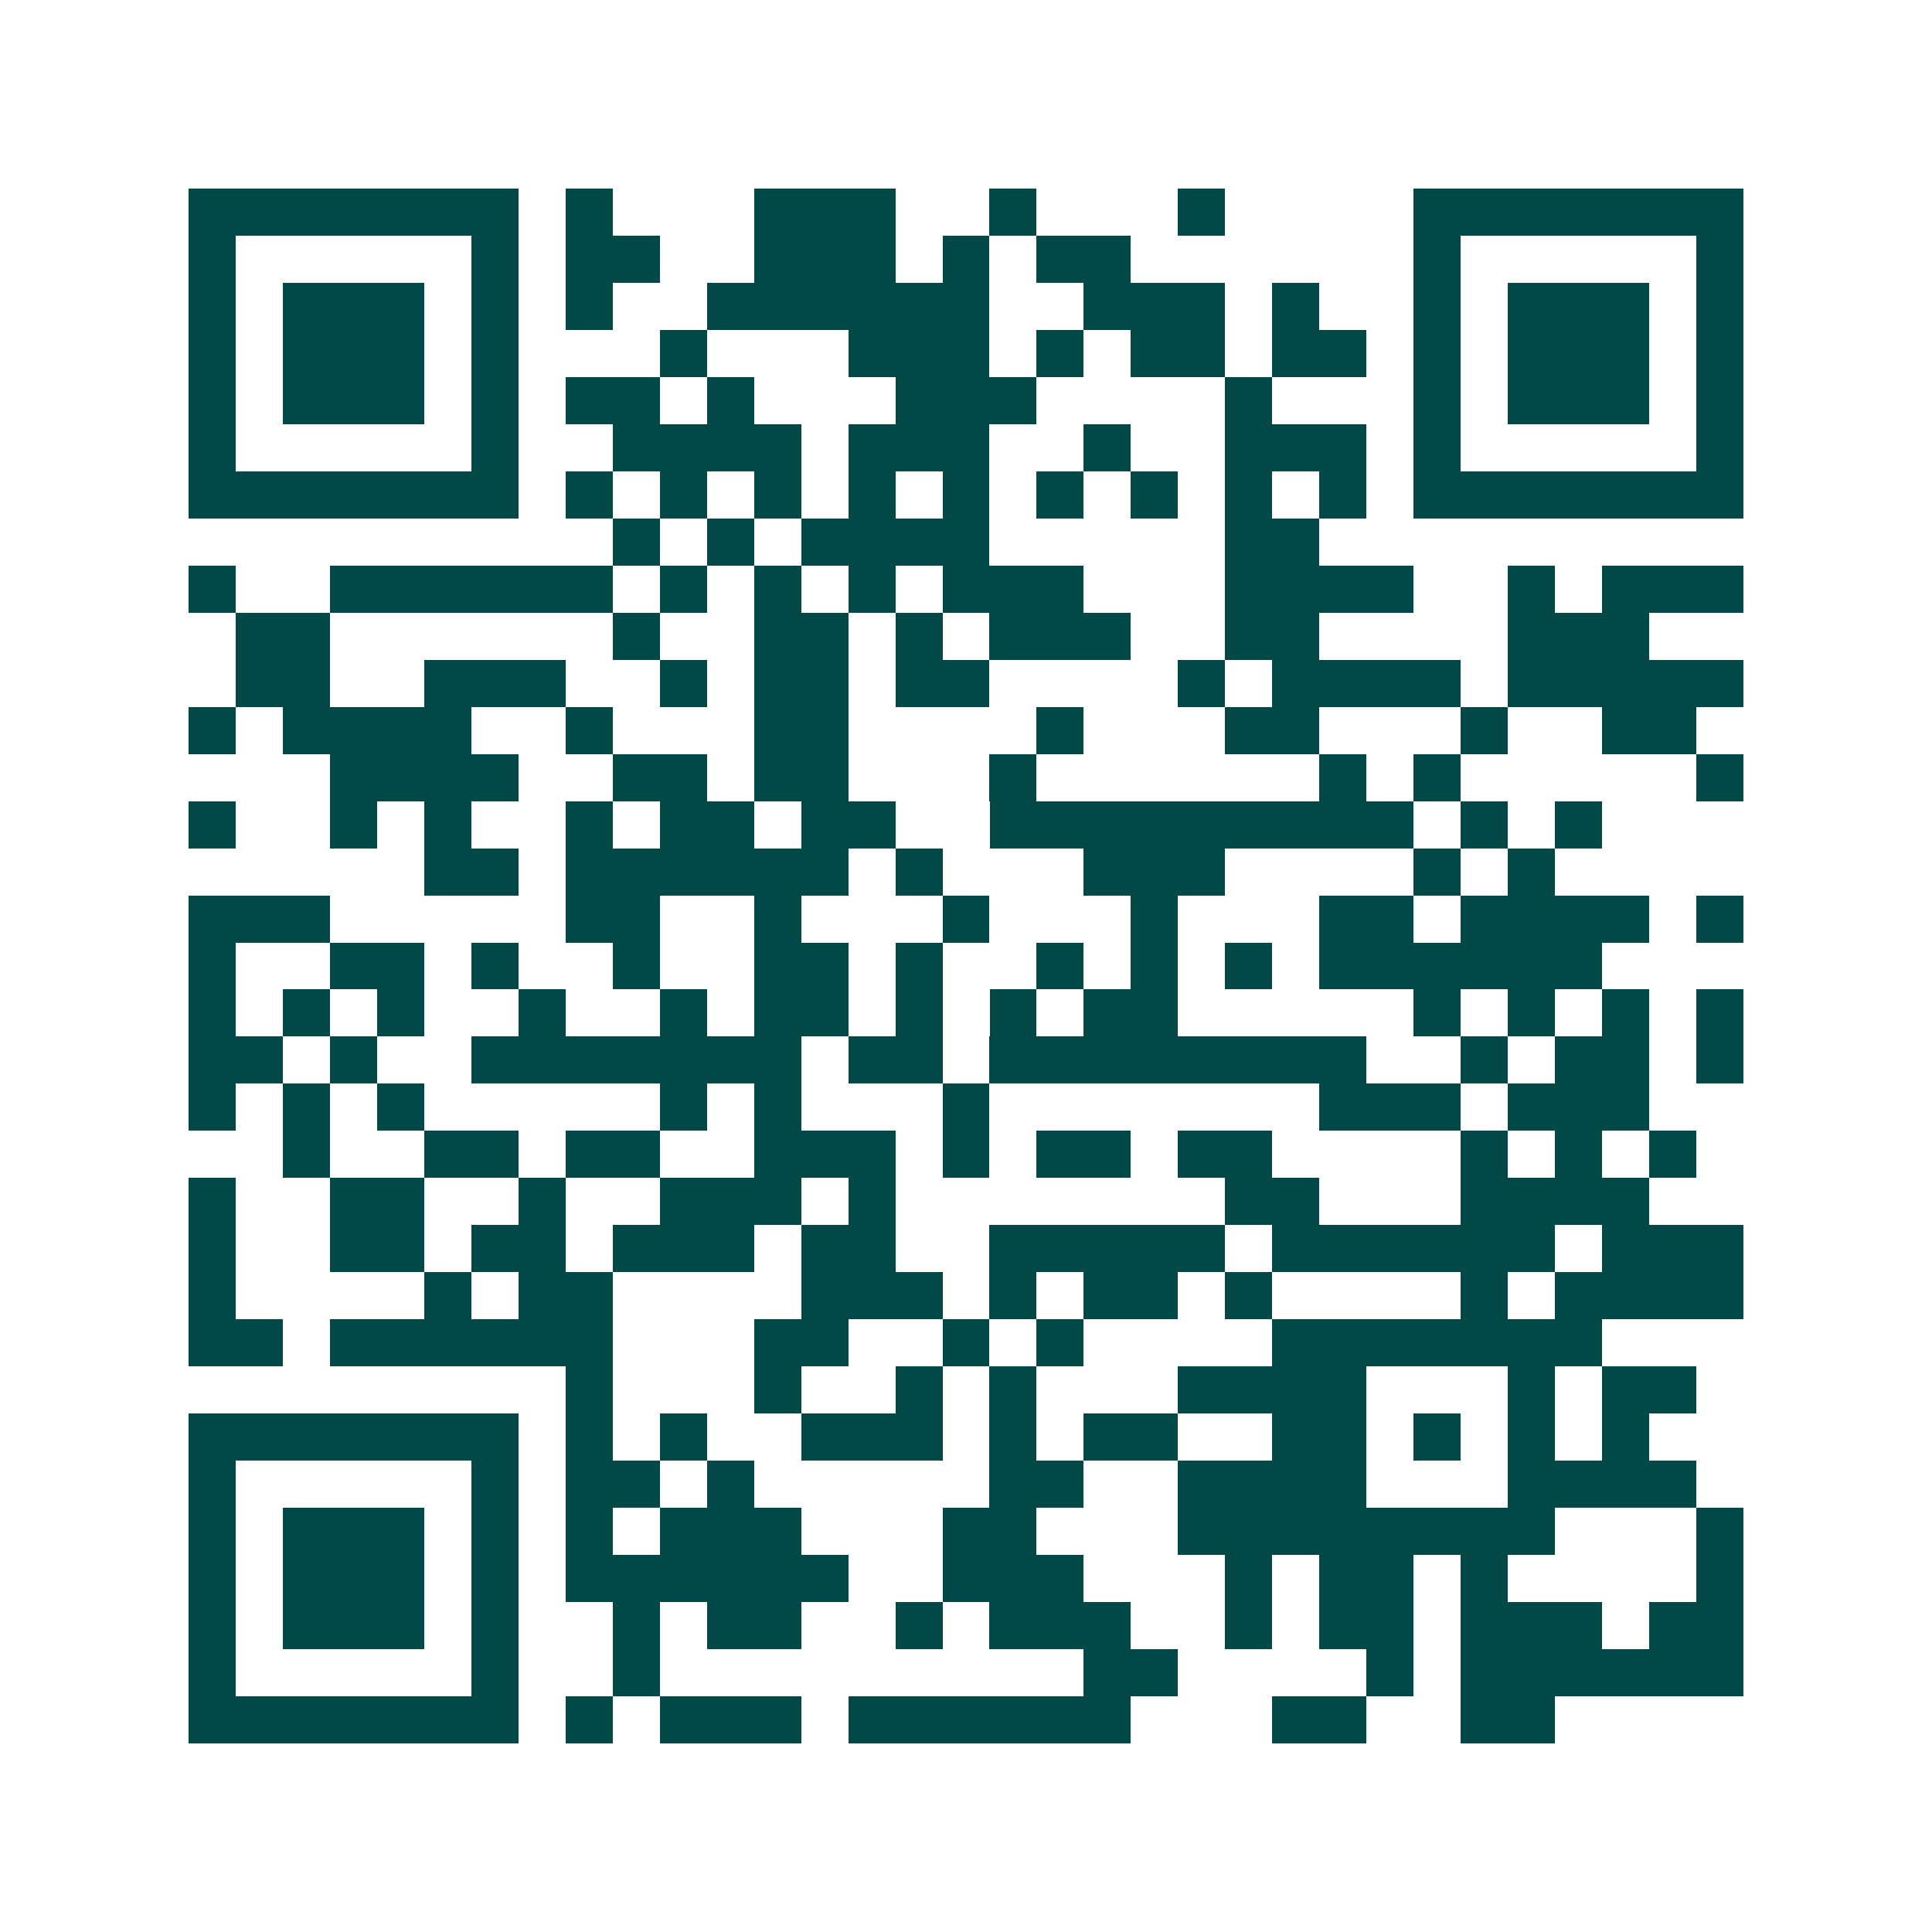 <svg xmlns="http://www.w3.org/2000/svg" width="200" height="200" viewBox="0 0 41 41" shape-rendering="crispEdges"><path fill="#ffffff" d="M0 0h41v41H0z"/><path stroke="#014847" d="M4 4.5h7m1 0h1m3 0h3m2 0h1m3 0h1m4 0h7M4 5.5h1m5 0h1m1 0h2m2 0h3m1 0h1m1 0h2m6 0h1m5 0h1M4 6.5h1m1 0h3m1 0h1m1 0h1m2 0h6m2 0h3m1 0h1m2 0h1m1 0h3m1 0h1M4 7.5h1m1 0h3m1 0h1m3 0h1m3 0h3m1 0h1m1 0h2m1 0h2m1 0h1m1 0h3m1 0h1M4 8.5h1m1 0h3m1 0h1m1 0h2m1 0h1m3 0h3m4 0h1m3 0h1m1 0h3m1 0h1M4 9.5h1m5 0h1m2 0h4m1 0h3m2 0h1m2 0h3m1 0h1m5 0h1M4 10.5h7m1 0h1m1 0h1m1 0h1m1 0h1m1 0h1m1 0h1m1 0h1m1 0h1m1 0h1m1 0h7M13 11.5h1m1 0h1m1 0h4m5 0h2M4 12.5h1m2 0h6m1 0h1m1 0h1m1 0h1m1 0h3m3 0h4m2 0h1m1 0h3M5 13.5h2m6 0h1m2 0h2m1 0h1m1 0h3m2 0h2m4 0h3M5 14.5h2m2 0h3m2 0h1m1 0h2m1 0h2m4 0h1m1 0h4m1 0h5M4 15.5h1m1 0h4m2 0h1m3 0h2m4 0h1m3 0h2m3 0h1m2 0h2M7 16.5h4m2 0h2m1 0h2m3 0h1m6 0h1m1 0h1m5 0h1M4 17.5h1m2 0h1m1 0h1m2 0h1m1 0h2m1 0h2m2 0h9m1 0h1m1 0h1M9 18.5h2m1 0h6m1 0h1m3 0h3m4 0h1m1 0h1M4 19.5h3m5 0h2m2 0h1m3 0h1m3 0h1m3 0h2m1 0h4m1 0h1M4 20.5h1m2 0h2m1 0h1m2 0h1m2 0h2m1 0h1m2 0h1m1 0h1m1 0h1m1 0h6M4 21.5h1m1 0h1m1 0h1m2 0h1m2 0h1m1 0h2m1 0h1m1 0h1m1 0h2m5 0h1m1 0h1m1 0h1m1 0h1M4 22.5h2m1 0h1m2 0h7m1 0h2m1 0h8m2 0h1m1 0h2m1 0h1M4 23.5h1m1 0h1m1 0h1m5 0h1m1 0h1m3 0h1m7 0h3m1 0h3M6 24.5h1m2 0h2m1 0h2m2 0h3m1 0h1m1 0h2m1 0h2m4 0h1m1 0h1m1 0h1M4 25.5h1m2 0h2m2 0h1m2 0h3m1 0h1m7 0h2m3 0h4M4 26.5h1m2 0h2m1 0h2m1 0h3m1 0h2m2 0h5m1 0h6m1 0h3M4 27.5h1m4 0h1m1 0h2m4 0h3m1 0h1m1 0h2m1 0h1m4 0h1m1 0h4M4 28.5h2m1 0h6m3 0h2m2 0h1m1 0h1m4 0h7M12 29.5h1m3 0h1m2 0h1m1 0h1m3 0h4m3 0h1m1 0h2M4 30.5h7m1 0h1m1 0h1m2 0h3m1 0h1m1 0h2m2 0h2m1 0h1m1 0h1m1 0h1M4 31.5h1m5 0h1m1 0h2m1 0h1m5 0h2m2 0h4m3 0h4M4 32.5h1m1 0h3m1 0h1m1 0h1m1 0h3m3 0h2m3 0h8m3 0h1M4 33.5h1m1 0h3m1 0h1m1 0h6m2 0h3m3 0h1m1 0h2m1 0h1m4 0h1M4 34.5h1m1 0h3m1 0h1m2 0h1m1 0h2m2 0h1m1 0h3m2 0h1m1 0h2m1 0h3m1 0h2M4 35.5h1m5 0h1m2 0h1m9 0h2m4 0h1m1 0h6M4 36.5h7m1 0h1m1 0h3m1 0h6m3 0h2m2 0h2"/></svg>
